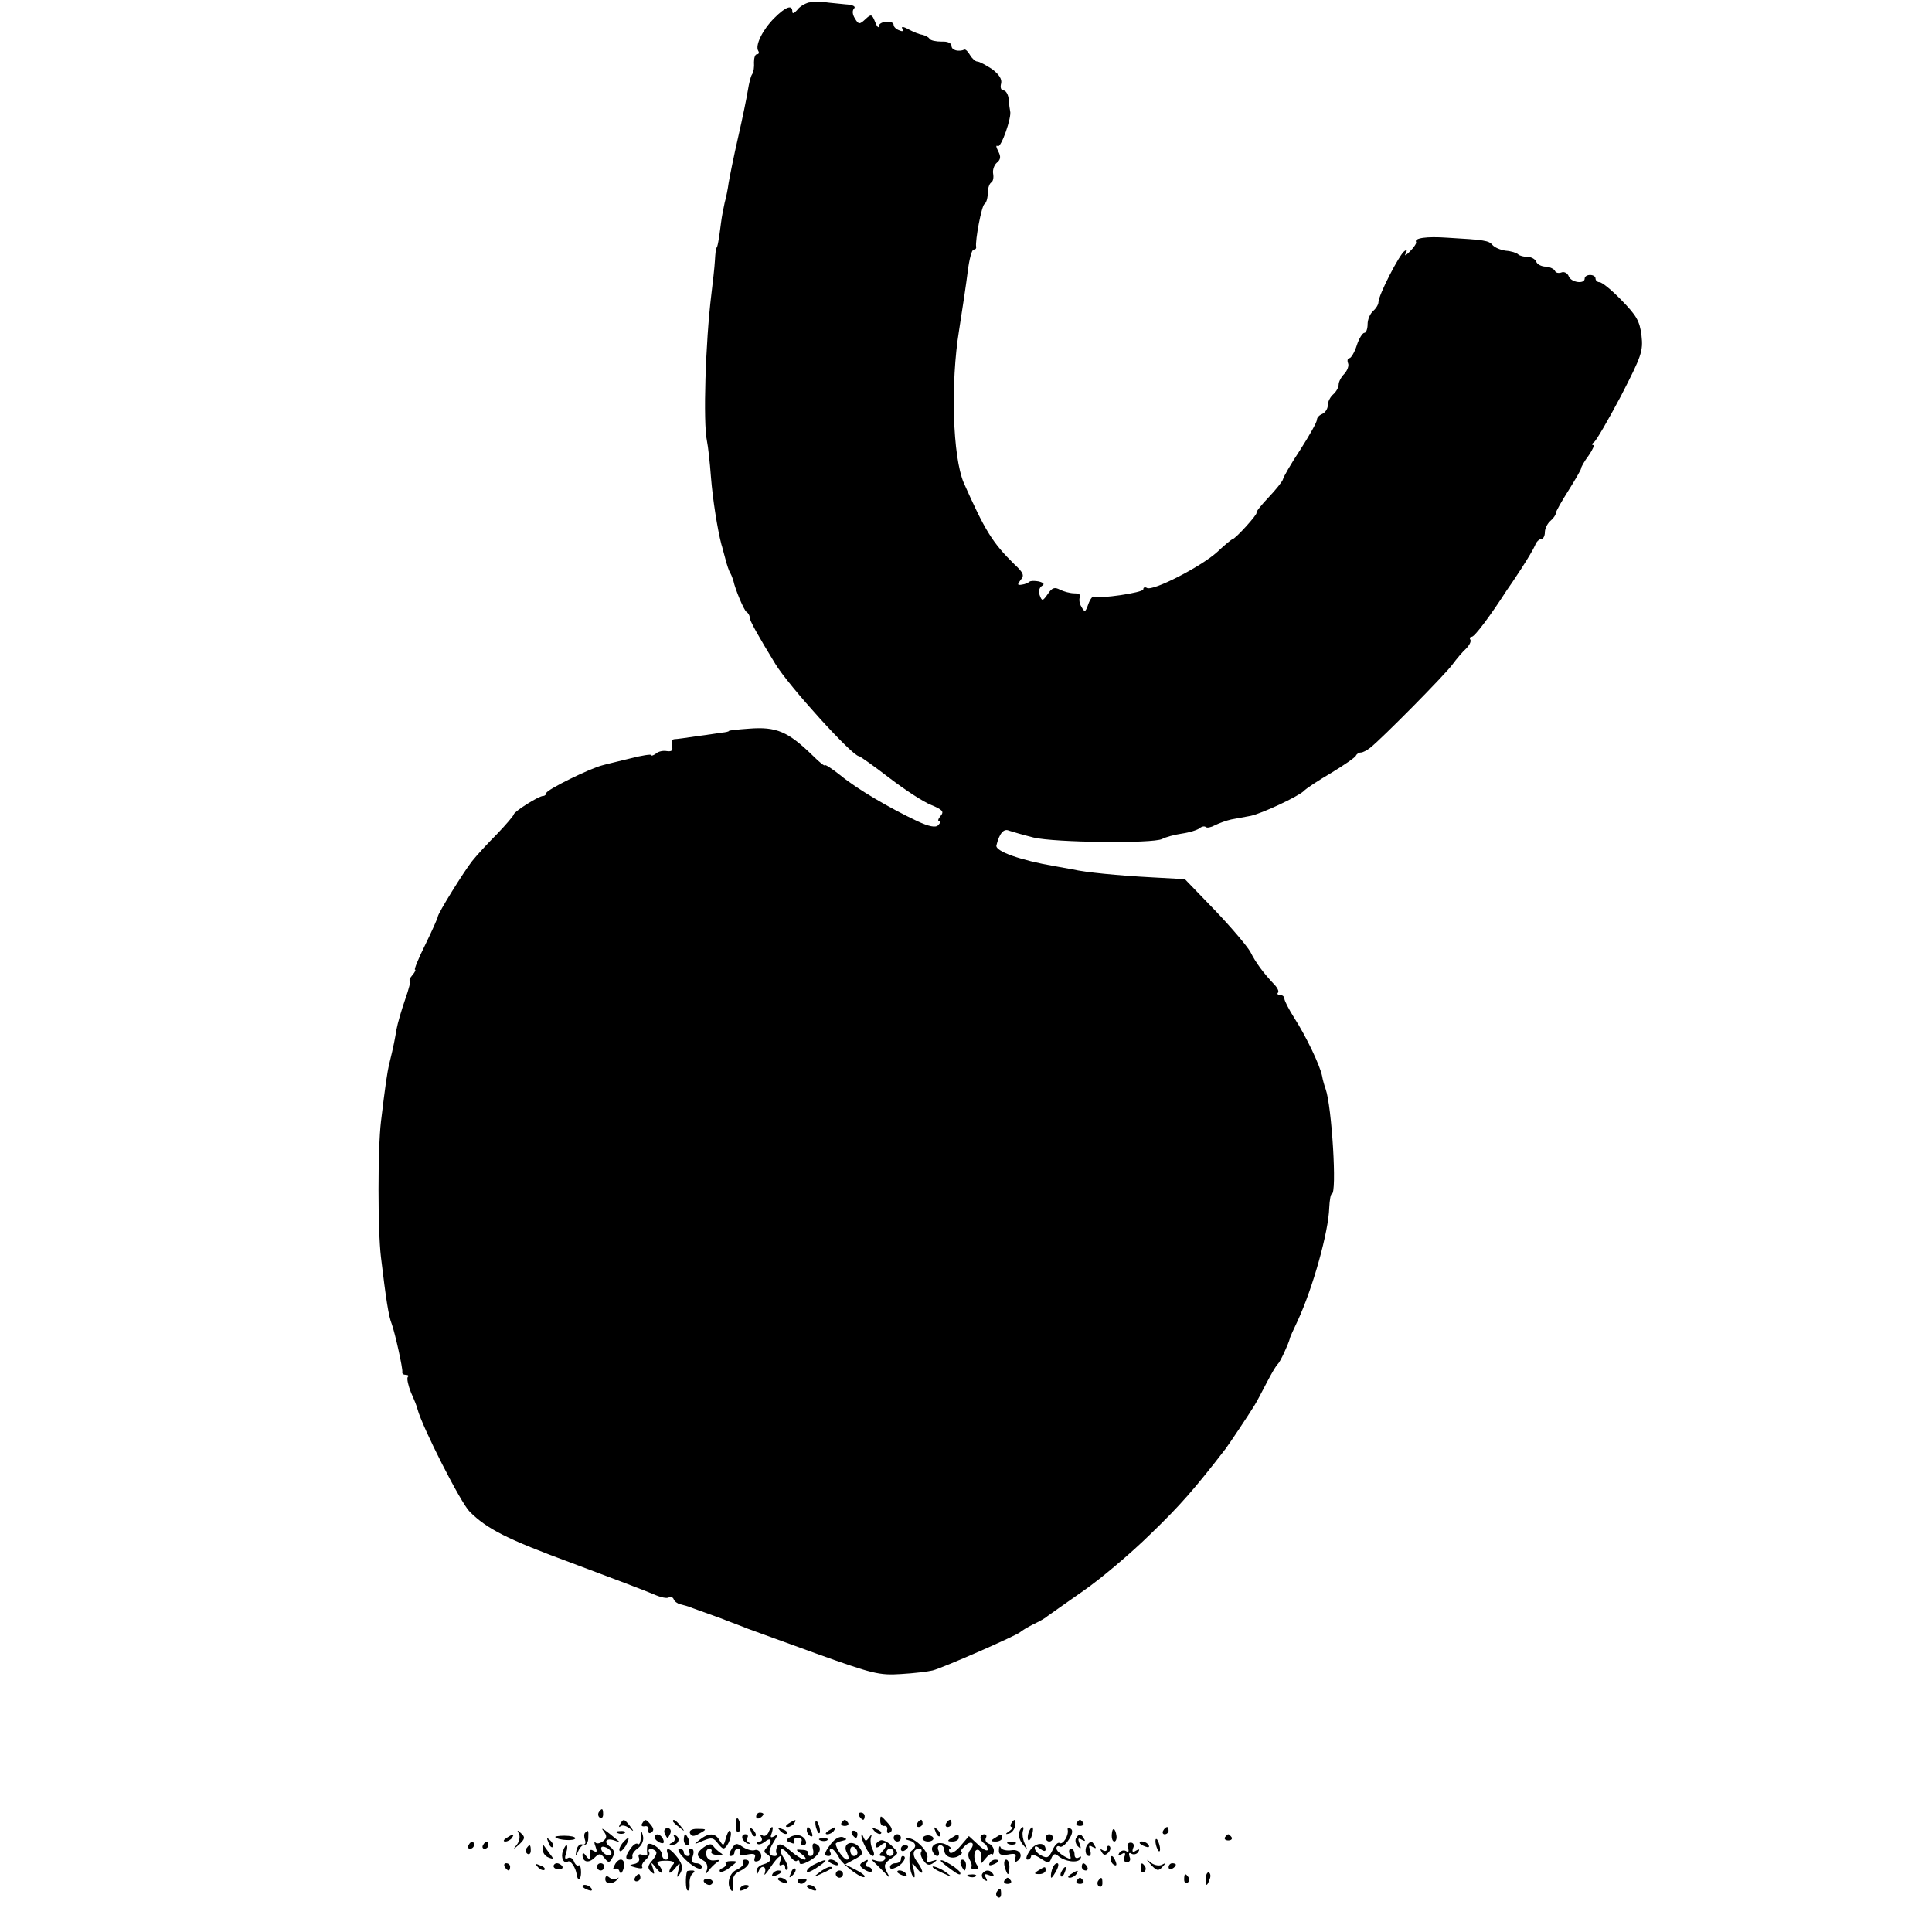 <?xml version="1.0" standalone="no"?>
<!DOCTYPE svg PUBLIC "-//W3C//DTD SVG 20010904//EN"
 "http://www.w3.org/TR/2001/REC-SVG-20010904/DTD/svg10.dtd">
<svg version="1.0" xmlns="http://www.w3.org/2000/svg"
 width="534pt" height="534pt" viewBox="0 0 534 534"
 preserveAspectRatio="xMidYMid meet">
<g transform="translate(0,534) scale(0.1,-0.1)"
fill="#000000" stroke="none">
<path d="M2235 5333 c-11 -3 -26 -12 -32 -21 -8 -9 -13 -11 -13 -4 0 20 -18
14 -50 -18 -32 -32 -54 -76 -44 -91 3 -5 1 -9 -4 -9 -5 0 -8 -10 -8 -22 1 -13
-1 -27 -5 -33 -4 -5 -9 -26 -12 -45 -3 -19 -15 -78 -27 -130 -12 -52 -23 -108
-26 -125 -2 -16 -7 -41 -11 -55 -3 -14 -8 -38 -10 -55 -6 -48 -10 -70 -13 -70
-1 0 -3 -16 -4 -35 -1 -19 -6 -62 -10 -95 -16 -131 -23 -353 -12 -404 3 -14 8
-58 11 -99 5 -63 18 -145 29 -187 2 -5 6 -23 11 -40 4 -16 10 -34 14 -40 3 -5
6 -14 8 -20 5 -24 29 -81 36 -86 5 -3 9 -10 9 -15 -1 -8 24 -52 71 -129 37
-61 213 -255 231 -255 3 0 41 -27 84 -60 43 -33 95 -67 116 -75 31 -13 36 -18
26 -30 -7 -8 -9 -15 -4 -15 4 0 3 -5 -3 -11 -7 -7 -25 -4 -59 12 -76 36 -165
88 -211 126 -24 19 -43 31 -43 28 0 -4 -15 8 -34 27 -68 66 -100 80 -176 74
-30 -2 -55 -5 -55 -6 0 -2 -9 -4 -20 -5 -11 -2 -42 -6 -70 -10 -27 -4 -55 -8
-61 -8 -6 0 -9 -8 -7 -18 4 -13 0 -17 -14 -15 -10 2 -24 -1 -30 -7 -7 -5 -13
-7 -13 -4 0 3 -26 -1 -57 -9 -32 -8 -67 -16 -77 -19 -34 -8 -156 -68 -156 -77
0 -4 -4 -8 -9 -8 -12 0 -80 -43 -81 -51 0 -3 -21 -28 -47 -55 -27 -27 -57 -60
-68 -74 -23 -29 -95 -145 -95 -154 0 -3 -15 -37 -34 -76 -19 -38 -32 -70 -29
-70 3 0 0 -7 -7 -15 -7 -8 -10 -15 -7 -15 3 0 -3 -24 -13 -52 -10 -29 -21 -66
-24 -83 -5 -29 -7 -42 -20 -95 -6 -25 -11 -60 -23 -160 -9 -75 -9 -301 0 -375
14 -117 21 -163 30 -185 9 -25 31 -124 29 -132 -1 -5 3 -8 10 -8 6 0 9 -3 5
-6 -3 -4 1 -23 9 -43 9 -20 17 -40 18 -46 13 -49 119 -258 144 -283 48 -48
103 -76 282 -142 107 -40 210 -79 228 -87 18 -8 36 -12 41 -8 5 3 11 0 13 -5
2 -6 10 -12 18 -14 8 -2 24 -6 35 -11 11 -4 45 -16 75 -27 30 -12 64 -24 75
-29 11 -4 97 -35 190 -69 156 -56 175 -61 235 -57 36 2 76 7 88 10 28 7 235
98 242 106 3 3 19 13 35 21 17 8 35 18 40 23 6 4 49 35 98 69 48 33 132 104
186 157 83 80 123 126 208 236 10 13 64 94 80 120 7 11 22 40 35 65 13 25 26
47 30 50 6 5 28 52 33 70 0 3 10 25 22 50 42 91 85 245 87 312 1 21 4 38 7 38
15 0 0 243 -17 290 -3 8 -8 25 -10 37 -6 29 -44 109 -77 160 -15 24 -27 47
-27 53 0 5 -5 10 -12 10 -6 0 -9 3 -6 6 4 3 -1 14 -10 23 -31 33 -51 60 -66
90 -9 16 -53 68 -98 115 l-83 86 -90 5 c-95 5 -186 14 -220 22 -11 2 -33 6
-50 9 -94 16 -164 41 -161 57 8 33 20 48 35 41 9 -3 40 -12 68 -19 59 -14 329
-17 355 -4 9 5 34 12 55 15 21 3 43 10 49 15 6 5 13 6 17 3 3 -3 14 -1 25 5
10 5 31 13 45 16 15 3 39 7 54 10 32 7 128 52 146 68 6 7 41 30 77 51 36 22
67 43 68 48 2 4 8 8 13 8 6 0 17 6 26 13 31 24 208 203 228 231 11 15 28 35
37 43 9 9 15 20 12 25 -3 4 -1 8 4 8 8 0 52 59 97 129 6 8 24 35 41 61 16 25
33 53 37 63 3 9 11 17 17 17 5 0 10 8 10 19 0 10 7 24 15 31 8 7 15 16 15 21
0 5 16 33 35 63 19 30 35 58 35 61 0 4 9 20 21 36 11 16 17 29 12 29 -4 0 -3
4 3 8 6 4 39 61 74 127 57 111 62 124 57 168 -5 40 -14 55 -55 97 -27 28 -54
50 -61 50 -6 0 -11 5 -11 10 0 6 -7 10 -15 10 -8 0 -15 -4 -15 -10 0 -16 -37
-11 -44 6 -3 9 -13 14 -20 11 -8 -3 -16 -1 -18 4 -2 5 -13 11 -25 12 -13 0
-25 7 -27 14 -3 7 -14 13 -24 13 -10 0 -22 3 -26 7 -4 4 -19 9 -34 10 -15 2
-31 9 -37 16 -10 12 -21 14 -125 20 -57 4 -92 -1 -86 -12 2 -3 -6 -15 -17 -26
-11 -11 -16 -14 -12 -6 5 9 4 12 -3 7 -14 -9 -72 -122 -72 -141 0 -7 -7 -18
-15 -25 -8 -7 -15 -23 -15 -36 0 -13 -4 -24 -9 -24 -5 0 -15 -16 -21 -35 -6
-19 -16 -35 -20 -35 -5 0 -7 -6 -4 -14 3 -7 -2 -20 -10 -29 -9 -9 -16 -22 -16
-30 0 -8 -7 -20 -15 -27 -8 -7 -15 -20 -15 -30 0 -10 -7 -20 -15 -24 -8 -3
-15 -10 -15 -16 0 -7 -21 -44 -46 -83 -26 -39 -47 -76 -48 -82 -1 -5 -19 -28
-39 -49 -21 -22 -36 -41 -34 -43 4 -4 -59 -73 -66 -73 -2 0 -22 -16 -43 -36
-44 -40 -178 -109 -194 -99 -5 3 -10 2 -10 -4 0 -9 -123 -27 -136 -20 -4 2
-11 -7 -16 -21 -8 -23 -10 -23 -19 -7 -6 9 -7 22 -4 27 3 6 -3 10 -15 10 -12
0 -30 5 -40 10 -15 8 -22 6 -34 -12 -14 -20 -16 -20 -22 -4 -4 10 -2 21 5 26
9 5 7 9 -8 13 -11 2 -22 2 -26 -1 -3 -3 -12 -7 -21 -8 -12 -2 -13 0 -3 13 11
12 8 20 -17 43 -62 61 -82 95 -140 225 -31 72 -37 276 -13 423 9 57 20 130 24
163 4 32 11 59 16 59 5 0 8 3 7 8 -3 17 15 113 23 118 5 3 9 16 9 29 0 13 4
26 9 30 6 3 8 14 6 25 -2 10 3 24 10 30 11 9 12 17 4 32 -6 12 -7 18 -1 14 9
-5 39 80 34 97 -1 4 -3 19 -4 32 -1 14 -8 25 -14 25 -7 0 -10 8 -7 19 3 12 -5
25 -25 40 -17 11 -35 21 -41 21 -5 0 -14 8 -20 18 -5 9 -12 16 -15 15 -16 -7
-36 -2 -36 10 0 8 -11 13 -27 12 -16 0 -31 3 -34 8 -3 5 -12 9 -20 11 -8 1
-25 8 -38 15 -14 8 -21 8 -17 2 5 -7 1 -9 -8 -5 -9 3 -16 10 -16 15 0 14 -40
11 -41 -3 0 -7 -5 -2 -10 11 -9 22 -11 23 -27 8 -16 -15 -19 -15 -29 2 -7 11
-8 22 -2 28 5 5 -4 10 -24 11 -17 2 -43 4 -57 6 -14 2 -34 1 -45 -1z"/>
<path d="M1655 331 c-3 -5 -2 -12 3 -15 5 -3 9 1 9 9 0 17 -3 19 -12 6z"/>
<path d="M2090 319 c0 -5 5 -7 10 -4 6 3 10 8 10 11 0 2 -4 4 -10 4 -5 0 -10
-5 -10 -11z"/>
<path d="M2375 320 c3 -5 8 -10 11 -10 2 0 4 5 4 10 0 6 -5 10 -11 10 -5 0 -7
-4 -4 -10z"/>
<path d="M2034 295 c0 -13 3 -22 7 -19 8 4 6 30 -2 38 -3 3 -5 -5 -5 -19z"/>
<path d="M2433 306 c0 -8 5 -14 11 -13 6 1 10 -4 8 -11 -1 -8 2 -11 8 -7 8 5
6 13 -6 26 -21 23 -21 23 -21 5z"/>
<path d="M1714 298 c-4 -7 -4 -10 1 -6 4 4 15 2 24 -5 14 -11 14 -10 2 6 -16
20 -18 21 -27 5z"/>
<path d="M1775 300 c-4 -6 -1 -9 7 -8 7 2 12 -3 10 -10 -1 -8 2 -11 8 -7 8 5
7 11 -1 21 -14 17 -16 17 -24 4z"/>
<path d="M1860 306 c0 -2 8 -10 18 -17 15 -13 16 -12 3 4 -13 16 -21 21 -21
13z"/>
<path d="M2180 300 c-9 -6 -10 -10 -3 -10 6 0 15 5 18 10 8 12 4 12 -15 0z"/>
<path d="M2254 296 c1 -8 5 -18 8 -22 4 -3 5 1 4 10 -1 8 -5 18 -8 22 -4 3 -5
-1 -4 -10z"/>
<path d="M2326 302 c-3 -5 1 -9 9 -9 8 0 12 4 9 9 -3 4 -7 8 -9 8 -2 0 -6 -4
-9 -8z"/>
<path d="M2535 300 c-3 -5 -1 -10 4 -10 6 0 11 5 11 10 0 6 -2 10 -4 10 -3 0
-8 -4 -11 -10z"/>
<path d="M2615 300 c-3 -5 -1 -10 4 -10 6 0 11 5 11 10 0 6 -2 10 -4 10 -3 0
-8 -4 -11 -10z"/>
<path d="M2795 300 c-3 -5 -3 -10 2 -10 4 0 1 -5 -7 -11 -12 -8 -12 -10 -1 -7
8 2 15 12 17 21 3 19 -2 22 -11 7z"/>
<path d="M2976 302 c-3 -5 1 -9 9 -9 8 0 12 4 9 9 -3 4 -7 8 -9 8 -2 0 -6 -4
-9 -8z"/>
<path d="M1668 279 c10 -13 10 -19 -1 -28 -8 -6 -17 -8 -21 -4 -4 4 -4 -1 0
-11 5 -14 4 -17 -5 -12 -6 4 -11 4 -10 -1 3 -20 -2 -27 -11 -13 -6 9 -10 10
-10 3 0 -20 17 -24 33 -8 13 13 17 13 28 -1 11 -14 14 -13 22 2 7 13 5 20 -6
29 -20 14 -12 26 11 18 10 -4 15 -4 12 -2 -37 31 -53 42 -42 28z m22 -61 c0
-13 -23 -5 -28 10 -2 7 2 10 12 6 9 -3 16 -11 16 -16z"/>
<path d="M1837 273 c3 -7 6 -13 8 -13 2 0 5 6 8 13 3 8 -1 14 -8 14 -7 0 -11
-6 -8 -14z"/>
<path d="M1907 273 c4 -9 10 -10 24 -2 24 13 24 14 -5 14 -14 0 -22 -5 -19
-12z"/>
<path d="M2076 277 c3 -10 9 -15 12 -12 3 3 0 11 -7 18 -10 9 -11 8 -5 -6z"/>
<path d="M2124 275 c-4 -8 -11 -12 -17 -8 -6 3 -7 1 -3 -5 4 -7 2 -12 -5 -12
-7 0 -9 -3 -6 -6 4 -4 13 -1 22 6 17 14 21 0 4 -17 -8 -8 -8 -13 0 -17 17 -11
13 -23 -9 -29 -11 -3 -20 -11 -19 -19 0 -10 2 -10 6 0 7 19 23 14 17 -5 -4
-10 3 -3 15 15 22 33 37 43 27 16 -3 -8 -2 -12 4 -9 6 3 10 1 10 -6 0 -7 3 -9
6 -6 4 4 -1 18 -10 32 -19 29 -4 34 17 5 8 -11 17 -17 20 -13 4 3 7 1 7 -5 0
-7 10 -5 28 5 30 17 37 39 16 47 -7 3 -10 -2 -7 -15 3 -11 0 -19 -6 -19 -7 0
-10 4 -7 8 2 4 -5 9 -16 9 -20 2 -20 1 -2 -12 11 -8 14 -15 8 -15 -6 0 -24 11
-40 25 -20 17 -30 21 -35 13 -4 -7 -5 -16 -3 -20 3 -4 1 -8 -4 -8 -19 0 -20
13 -4 38 12 19 13 24 3 17 -11 -6 -13 -4 -8 8 3 10 4 17 1 17 -2 0 -7 -7 -10
-15z"/>
<path d="M2157 279 c7 -7 15 -10 18 -7 3 3 -2 9 -12 12 -14 6 -15 5 -6 -5z"/>
<path d="M2230 281 c0 -6 4 -13 10 -16 6 -3 7 1 4 9 -7 18 -14 21 -14 7z"/>
<path d="M2290 280 c-9 -6 -10 -10 -3 -10 6 0 15 5 18 10 8 12 4 12 -15 0z"/>
<path d="M2417 279 c7 -7 15 -10 18 -7 3 3 -2 9 -12 12 -14 6 -15 5 -6 -5z"/>
<path d="M2586 277 c3 -10 9 -15 12 -12 3 3 0 11 -7 18 -10 9 -11 8 -5 -6z"/>
<path d="M2817 276 c-3 -8 1 -22 9 -33 14 -17 15 -17 6 2 -5 11 -7 26 -5 33 6
17 -4 15 -10 -2z"/>
<path d="M2843 275 c-3 -9 -3 -18 -1 -21 3 -3 8 4 11 16 6 23 -1 27 -10 5z"/>
<path d="M2951 283 c4 -15 -13 -43 -22 -37 -5 3 -14 -6 -20 -20 -10 -21 -15
-23 -30 -15 -11 5 -19 15 -19 21 0 7 5 6 15 -2 9 -7 15 -8 15 -2 0 22 -29 20
-44 -4 -9 -13 -12 -24 -6 -24 5 0 10 5 10 10 0 6 11 3 25 -6 23 -15 25 -15 31
0 5 12 10 14 19 6 19 -16 54 -20 61 -8 4 7 2 8 -4 4 -7 -4 -12 -1 -12 8 0 9
-4 16 -10 16 -5 0 -7 -7 -3 -16 5 -14 3 -15 -15 -5 -12 7 -22 16 -22 22 0 6 4
8 9 5 5 -3 16 5 25 19 10 15 12 26 6 30 -6 4 -10 3 -9 -2z"/>
<path d="M3073 270 c-1 -11 2 -20 7 -20 4 0 7 7 6 15 -3 23 -12 26 -13 5z"/>
<path d="M3215 280 c-3 -5 -1 -10 4 -10 6 0 11 5 11 10 0 6 -2 10 -4 10 -3 0
-8 -4 -11 -10z"/>
<path d="M1434 272 c4 -7 2 -21 -5 -30 -12 -15 -11 -15 6 0 16 15 17 20 6 30
-11 11 -13 10 -7 0z"/>
<path d="M1617 274 c-3 -3 -3 -12 0 -20 3 -9 0 -14 -8 -12 -7 2 -14 -6 -16
-17 -3 -18 -2 -18 5 -2 4 10 12 18 17 18 6 -1 11 8 11 19 1 22 0 23 -9 14z"/>
<path d="M1708 273 c7 -3 16 -2 19 1 4 3 -2 6 -13 5 -11 0 -14 -3 -6 -6z"/>
<path d="M1771 261 c0 -13 -4 -21 -8 -18 -3 4 -12 -1 -19 -11 -16 -21 -17 -32
-4 -32 6 0 9 4 8 9 -2 5 5 16 16 23 11 9 16 22 13 34 -4 16 -5 15 -6 -5z"/>
<path d="M2006 258 c-6 -21 -7 -21 -17 -5 -12 21 -29 22 -55 2 -18 -14 -17
-14 9 -3 24 10 29 9 42 -8 13 -16 16 -17 25 -4 10 15 14 40 6 40 -2 0 -7 -10
-10 -22z"/>
<path d="M2355 270 c3 -5 8 -10 11 -10 2 0 4 5 4 10 0 6 -5 10 -11 10 -5 0 -7
-4 -4 -10z"/>
<path d="M1400 260 c-9 -6 -10 -10 -3 -10 6 0 15 5 18 10 8 12 4 12 -15 0z"/>
<path d="M1535 262 c8 -9 55 -11 55 -3 0 4 -13 7 -30 7 -16 0 -28 -2 -25 -4z"/>
<path d="M1810 261 c0 -5 7 -11 14 -14 10 -4 13 -1 9 9 -6 15 -23 19 -23 5z"/>
<path d="M1864 262 c3 -5 0 -13 -6 -15 -9 -4 -10 -6 -1 -6 17 -1 25 16 12 25
-7 4 -9 3 -5 -4z"/>
<path d="M1890 255 c0 -8 4 -15 10 -15 5 0 7 7 4 15 -4 8 -8 15 -10 15 -2 0
-4 -7 -4 -15z"/>
<path d="M2052 258 c2 -6 10 -13 16 -14 7 -1 8 0 2 3 -5 2 -8 9 -4 14 3 5 0 9
-6 9 -7 0 -10 -5 -8 -12z"/>
<path d="M2182 261 c-11 -7 -10 -9 3 -14 9 -4 13 -3 10 3 -3 6 1 10 10 10 9 0
13 -4 10 -10 -3 -5 -1 -10 5 -10 16 0 6 24 -11 27 -8 2 -20 -1 -27 -6z"/>
<path d="M2297 244 c-20 -26 -21 -34 -6 -34 5 0 7 5 4 10 -3 6 -2 10 3 10 5 0
15 -12 22 -26 12 -22 70 -63 70 -50 0 3 -12 12 -27 19 l-27 14 26 14 c23 12
25 16 14 32 -19 24 -50 12 -35 -14 6 -13 6 -19 0 -19 -9 0 -31 31 -31 44 0 2
8 6 18 8 14 3 14 5 2 10 -9 3 -22 -4 -33 -18z m73 -25 c0 -5 -4 -9 -10 -9 -5
0 -10 7 -10 16 0 8 5 12 10 9 6 -3 10 -10 10 -16z"/>
<path d="M2381 268 c-2 -13 22 -58 31 -58 5 0 5 8 0 18 -5 9 -7 24 -5 32 4 12
3 12 -5 1 -8 -11 -10 -11 -15 0 -3 8 -6 11 -6 7z"/>
<path d="M2470 260 c0 -5 5 -10 10 -10 6 0 10 5 10 10 0 6 -4 10 -10 10 -5 0
-10 -4 -10 -10z"/>
<path d="M2550 258 c0 -4 7 -8 15 -8 8 0 15 4 15 8 0 5 -7 9 -15 9 -8 0 -15
-4 -15 -9z"/>
<path d="M2630 260 c-13 -8 -12 -10 3 -10 9 0 17 5 17 10 0 12 -1 12 -20 0z"/>
<path d="M2710 261 c0 -6 5 -13 10 -16 6 -3 10 -11 10 -17 0 -6 -12 -1 -26 13
l-26 24 -23 -27 c-13 -16 -27 -23 -30 -18 -3 6 -3 10 2 10 4 0 1 5 -9 10 -21
13 -48 2 -41 -16 3 -8 9 -14 14 -14 4 0 6 7 3 15 -4 8 -1 15 5 15 6 0 11 -6
11 -14 0 -18 23 -27 41 -15 8 5 10 9 6 9 -5 0 -1 7 8 16 18 19 33 11 17 -9 -7
-8 -7 -18 -2 -27 5 -8 7 -17 5 -20 -2 -4 2 -7 10 -7 9 0 11 4 6 11 -12 16 -10
47 3 43 6 -2 10 -13 8 -23 -2 -18 -2 -18 11 -2 8 10 16 16 19 13 2 -3 5 2 5
10 0 8 -7 17 -14 19 -8 3 -11 10 -8 16 3 5 1 10 -4 10 -6 0 -11 -4 -11 -9z"/>
<path d="M2750 260 c-13 -8 -12 -10 3 -10 9 0 17 5 17 10 0 12 -1 12 -20 0z"/>
<path d="M2890 260 c0 -5 5 -10 10 -10 6 0 10 5 10 10 0 6 -4 10 -10 10 -5 0
-10 -4 -10 -10z"/>
<path d="M2974 259 c-3 -6 -1 -16 5 -22 9 -9 10 -7 5 7 -6 15 -4 17 6 11 9 -5
11 -4 6 3 -9 15 -13 15 -22 1z"/>
<path d="M3386 262 c-3 -5 1 -9 9 -9 8 0 12 4 9 9 -3 4 -7 8 -9 8 -2 0 -6 -4
-9 -8z"/>
<path d="M1516 247 c3 -10 9 -15 12 -12 3 3 0 11 -7 18 -10 9 -11 8 -5 -6z"/>
<path d="M1720 245 c-7 -9 -10 -18 -7 -21 3 -3 10 4 17 15 13 25 8 27 -10 6z"/>
<path d="M2268 253 c7 -3 16 -2 19 1 4 3 -2 6 -13 5 -11 0 -14 -3 -6 -6z"/>
<path d="M2433 253 c-7 -3 -13 -9 -13 -15 0 -6 6 -6 15 2 18 15 20 -1 3 -18
-9 -9 -9 -12 1 -12 7 0 10 -4 6 -10 -3 -5 -13 -6 -23 -3 -15 5 -15 4 -2 -8 8
-8 21 -21 29 -29 12 -13 12 -12 2 6 -9 18 -7 24 12 37 22 15 22 15 2 35 -11
11 -26 18 -32 15z m37 -33 c0 -5 -4 -10 -10 -10 -5 0 -10 5 -10 10 0 6 5 10
10 10 6 0 10 -4 10 -10z"/>
<path d="M2513 253 c19 -5 22 -18 7 -28 -11 -6 -7 -62 5 -73 4 -4 4 4 1 18 -7
24 -6 24 8 6 20 -25 20 -8 1 18 -15 19 -12 36 6 36 6 0 8 -4 5 -9 -3 -4 0 -15
7 -24 9 -13 16 -14 27 -6 12 9 12 10 -4 5 -13 -5 -17 -2 -13 8 6 16 -33 57
-54 55 -9 -1 -8 -3 4 -6z"/>
<path d="M3194 246 c1 -8 5 -18 8 -22 4 -3 5 1 4 10 -1 8 -5 18 -8 22 -4 3 -5
-1 -4 -10z"/>
<path d="M1295 240 c-3 -5 -1 -10 4 -10 6 0 11 5 11 10 0 6 -2 10 -4 10 -3 0
-8 -4 -11 -10z"/>
<path d="M1335 240 c-3 -5 -1 -10 4 -10 6 0 11 5 11 10 0 6 -2 10 -4 10 -3 0
-8 -4 -11 -10z"/>
<path d="M1789 238 c-1 -7 -1 -17 0 -22 1 -5 -5 -6 -13 -3 -10 4 -13 1 -10 -8
3 -7 -2 -15 -13 -17 -15 -3 -15 -5 5 -10 12 -3 20 -3 17 2 -3 4 2 13 10 20 8
7 12 16 9 21 -6 10 9 12 19 2 4 -3 -1 -15 -10 -25 -13 -15 -14 -21 -4 -31 10
-9 11 -8 6 8 -7 20 -6 20 9 1 9 -11 16 -15 16 -10 0 6 -5 15 -10 20 -7 7 -1
11 20 11 21 0 27 -4 20 -11 -5 -5 -10 -14 -10 -20 0 -5 7 -1 16 10 14 18 15
18 9 -6 -5 -21 -4 -22 5 -8 8 14 7 24 -7 43 -20 27 -36 33 -27 10 4 -8 1 -15
-5 -15 -6 0 -11 6 -11 13 0 18 -40 42 -41 25z"/>
<path d="M1945 234 c-22 -16 -21 -25 0 -37 8 -4 12 -15 9 -25 -5 -13 -4 -14 4
-3 5 7 16 18 23 23 11 7 9 8 -6 6 -12 -2 -21 4 -23 15 -2 9 2 17 8 17 6 0 9
-4 6 -8 -2 -4 5 -9 17 -9 15 -2 18 0 8 6 -7 5 -16 13 -20 19 -4 7 -13 5 -26
-4z"/>
<path d="M2022 229 c-7 -11 -8 -19 -2 -19 5 0 10 5 10 10 0 6 5 10 11 10 5 0
7 -5 4 -10 -4 -7 3 -9 20 -6 20 4 25 1 21 -9 -3 -9 0 -12 9 -9 8 3 11 12 8 20
-3 9 -11 13 -18 10 -7 -2 -21 2 -32 9 -17 12 -21 11 -31 -6z"/>
<path d="M2788 243 c7 -3 16 -2 19 1 4 3 -2 6 -13 5 -11 0 -14 -3 -6 -6z"/>
<path d="M3007 243 c-10 -10 -8 -33 3 -33 5 0 6 7 3 17 -5 12 -3 14 7 8 9 -5
11 -4 6 3 -8 14 -10 14 -19 5z"/>
<path d="M3118 232 c3 -10 1 -13 -6 -8 -6 3 -14 1 -18 -5 -5 -8 -3 -9 6 -4 9
6 12 4 8 -7 -4 -8 -1 -15 7 -15 8 0 11 7 7 15 -3 10 -1 13 6 8 6 -3 14 -1 18
5 5 8 3 9 -6 4 -9 -6 -12 -4 -8 7 4 8 1 15 -7 15 -8 0 -11 -7 -7 -15z"/>
<path d="M3150 246 c0 -2 7 -7 16 -10 8 -3 12 -2 9 4 -6 10 -25 14 -25 6z"/>
<path d="M1455 231 c-3 -5 -2 -12 3 -15 5 -3 9 1 9 9 0 17 -3 19 -12 6z"/>
<path d="M1500 228 c0 -9 7 -19 16 -22 15 -6 15 -4 3 11 -7 10 -15 20 -16 22
-2 2 -3 -3 -3 -11z"/>
<path d="M1556 224 c-7 -18 2 -37 14 -29 7 4 22 -18 24 -37 3 -19 12 -14 12 7
0 13 -3 22 -7 19 -4 -2 -10 3 -13 12 -3 8 -11 12 -17 8 -8 -4 -9 0 -4 15 7 24
0 29 -9 5z"/>
<path d="M2490 229 c0 -5 5 -7 10 -4 6 3 10 8 10 11 0 2 -4 4 -10 4 -5 0 -10
-5 -10 -11z"/>
<path d="M2761 227 c-1 -13 5 -16 25 -13 20 4 24 2 20 -10 -3 -9 -1 -12 4 -9
21 13 10 35 -14 31 -14 -2 -27 1 -30 7 -2 7 -5 4 -5 -6z"/>
<path d="M3060 231 c0 -7 -5 -9 -12 -5 -7 5 -8 3 -3 -5 5 -9 10 -10 18 -2 6 6
8 14 4 18 -4 3 -7 1 -7 -6z"/>
<path d="M1886 209 c24 -27 54 -43 54 -29 0 5 -7 10 -16 10 -11 0 -14 6 -9 20
4 12 2 20 -5 20 -6 0 -8 -4 -5 -10 3 -5 1 -10 -4 -10 -6 0 -11 5 -11 10 0 6
-5 10 -12 10 -6 0 -3 -9 8 -21z"/>
<path d="M1701 189 c-7 -12 -8 -18 -3 -15 6 3 12 1 14 -6 3 -8 6 -7 10 3 10
27 -6 40 -21 18z"/>
<path d="M2490 200 c0 -5 -7 -10 -15 -10 -8 0 -15 -5 -15 -10 0 -7 6 -7 20 0
18 10 28 30 15 30 -3 0 -5 -4 -5 -10z"/>
<path d="M3070 201 c0 -6 4 -13 10 -16 6 -3 7 1 4 9 -7 18 -14 21 -14 7z"/>
<path d="M2006 189 c2 -4 -2 -9 -8 -12 -7 -2 -11 -7 -8 -10 3 -3 16 2 28 12
21 16 22 17 3 17 -11 0 -18 -3 -15 -7z"/>
<path d="M2054 191 c3 -4 -5 -13 -18 -19 -21 -9 -29 -42 -14 -58 4 -3 5 5 4
19 -2 18 3 28 20 36 24 11 33 31 13 31 -5 0 -8 -4 -5 -9z"/>
<path d="M2253 188 c-13 -6 -23 -15 -23 -20 0 -5 11 -1 25 8 37 24 35 30 -2
12z"/>
<path d="M2290 196 c0 -2 7 -7 16 -10 8 -3 12 -2 9 4 -6 10 -25 14 -25 6z"/>
<path d="M2383 192 c-9 -6 -7 -11 7 -20 12 -7 20 -8 20 -2 0 5 -5 10 -11 10
-5 0 -7 5 -4 10 7 12 4 12 -12 2z"/>
<path d="M2600 197 c0 -2 13 -13 30 -25 17 -13 27 -17 24 -8 -4 11 -54 41 -54
33z"/>
<path d="M2656 185 c4 -8 8 -15 10 -15 2 0 4 7 4 15 0 8 -4 15 -10 15 -5 0 -7
-7 -4 -15z"/>
<path d="M2735 190 c-3 -6 1 -7 9 -4 18 7 21 14 7 14 -6 0 -13 -4 -16 -10z"/>
<path d="M2777 180 c3 -11 7 -20 9 -20 2 0 4 9 4 20 0 11 -4 20 -9 20 -5 0 -7
-9 -4 -20z"/>
<path d="M3182 185 c15 -16 20 -17 30 -6 11 11 10 13 0 7 -7 -4 -21 -2 -30 5
-15 12 -15 11 0 -6z"/>
<path d="M1395 180 c3 -5 8 -10 11 -10 2 0 4 5 4 10 0 6 -5 10 -11 10 -5 0 -7
-4 -4 -10z"/>
<path d="M1487 179 c7 -7 15 -10 18 -7 3 3 -2 9 -12 12 -14 6 -15 5 -6 -5z"/>
<path d="M1530 182 c0 -5 7 -9 15 -9 8 0 12 4 9 9 -3 4 -9 8 -15 8 -5 0 -9 -4
-9 -8z"/>
<path d="M1650 180 c0 -5 5 -10 10 -10 6 0 10 5 10 10 0 6 -4 10 -10 10 -5 0
-10 -4 -10 -10z"/>
<path d="M2907 170 c-3 -11 -3 -20 -1 -20 2 0 8 9 14 20 6 11 7 20 2 20 -6 0
-12 -9 -15 -20z"/>
<path d="M2990 180 c0 -5 5 -10 11 -10 5 0 7 5 4 10 -3 6 -8 10 -11 10 -2 0
-4 -4 -4 -10z"/>
<path d="M3153 175 c0 -8 4 -12 9 -9 5 3 6 10 3 15 -9 13 -12 11 -12 -6z"/>
<path d="M3230 179 c0 -5 5 -7 10 -4 6 3 10 8 10 11 0 2 -4 4 -10 4 -5 0 -10
-5 -10 -11z"/>
<path d="M2186 163 c-6 -14 -5 -15 5 -6 7 7 10 15 7 18 -3 3 -9 -2 -12 -12z"/>
<path d="M2264 164 c-18 -14 -18 -14 6 -3 31 14 36 19 24 19 -6 0 -19 -7 -30
-16z"/>
<path d="M2581 176 c2 -2 15 -9 29 -15 24 -11 24 -11 6 3 -16 13 -49 24 -35
12z"/>
<path d="M2870 170 c-13 -8 -12 -10 3 -10 9 0 17 5 17 10 0 12 -1 12 -20 0z"/>
<path d="M2935 169 c-4 -6 -5 -12 -2 -15 2 -3 7 2 10 11 7 17 1 20 -8 4z"/>
<path d="M1899 168 c-5 -16 -4 -50 1 -53 4 -3 7 6 6 18 -1 12 3 25 9 29 6 5 6
8 -2 8 -7 0 -13 -1 -14 -2z"/>
<path d="M2135 160 c-3 -6 1 -7 9 -4 18 7 21 14 7 14 -6 0 -13 -4 -16 -10z"/>
<path d="M2310 160 c0 -5 5 -10 10 -10 6 0 10 5 10 10 0 6 -4 10 -10 10 -5 0
-10 -4 -10 -10z"/>
<path d="M2480 166 c0 -2 7 -7 16 -10 8 -3 12 -2 9 4 -6 10 -25 14 -25 6z"/>
<path d="M2715 161 c-3 -5 0 -13 6 -17 8 -5 9 -3 4 6 -6 10 -4 12 9 7 10 -4
15 -3 11 3 -8 13 -22 13 -30 1z"/>
<path d="M2960 160 c-9 -6 -10 -10 -3 -10 6 0 15 5 18 10 8 12 4 12 -15 0z"/>
<path d="M3333 149 c-2 -23 3 -25 10 -4 4 8 3 16 -1 19 -4 3 -9 -4 -9 -15z"/>
<path d="M1673 146 c0 -15 22 -15 34 0 4 5 4 6 -1 2 -5 -4 -14 -3 -21 2 -8 7
-12 5 -12 -4z"/>
<path d="M1755 150 c-3 -5 -1 -10 4 -10 6 0 11 5 11 10 0 6 -2 10 -4 10 -3 0
-8 -4 -11 -10z"/>
<path d="M2678 153 c7 -3 16 -2 19 1 4 3 -2 6 -13 5 -11 0 -14 -3 -6 -6z"/>
<path d="M3273 145 c0 -8 4 -12 9 -9 5 3 6 10 3 15 -9 13 -12 11 -12 -6z"/>
<path d="M1946 138 c3 -4 9 -8 15 -8 5 0 9 4 9 8 0 5 -7 9 -15 9 -8 0 -12 -4
-9 -9z"/>
<path d="M2150 146 c0 -2 7 -7 16 -10 8 -3 12 -2 9 4 -6 10 -25 14 -25 6z"/>
<path d="M2206 138 c3 -5 10 -6 15 -3 13 9 11 12 -6 12 -8 0 -12 -4 -9 -9z"/>
<path d="M2776 142 c-3 -5 1 -9 9 -9 8 0 12 4 9 9 -3 4 -7 8 -9 8 -2 0 -6 -4
-9 -8z"/>
<path d="M2976 142 c-3 -5 1 -9 9 -9 8 0 12 4 9 9 -3 4 -7 8 -9 8 -2 0 -6 -4
-9 -8z"/>
<path d="M3035 141 c-3 -5 -2 -12 3 -15 5 -3 9 1 9 9 0 17 -3 19 -12 6z"/>
<path d="M1610 126 c0 -2 7 -7 16 -10 8 -3 12 -2 9 4 -6 10 -25 14 -25 6z"/>
<path d="M2045 120 c-3 -6 1 -7 9 -4 18 7 21 14 7 14 -6 0 -13 -4 -16 -10z"/>
<path d="M2230 126 c0 -2 7 -7 16 -10 8 -3 12 -2 9 4 -6 10 -25 14 -25 6z"/>
<path d="M2755 111 c-3 -5 -2 -12 3 -15 5 -3 9 1 9 9 0 17 -3 19 -12 6z"/>
</g>
</svg>
